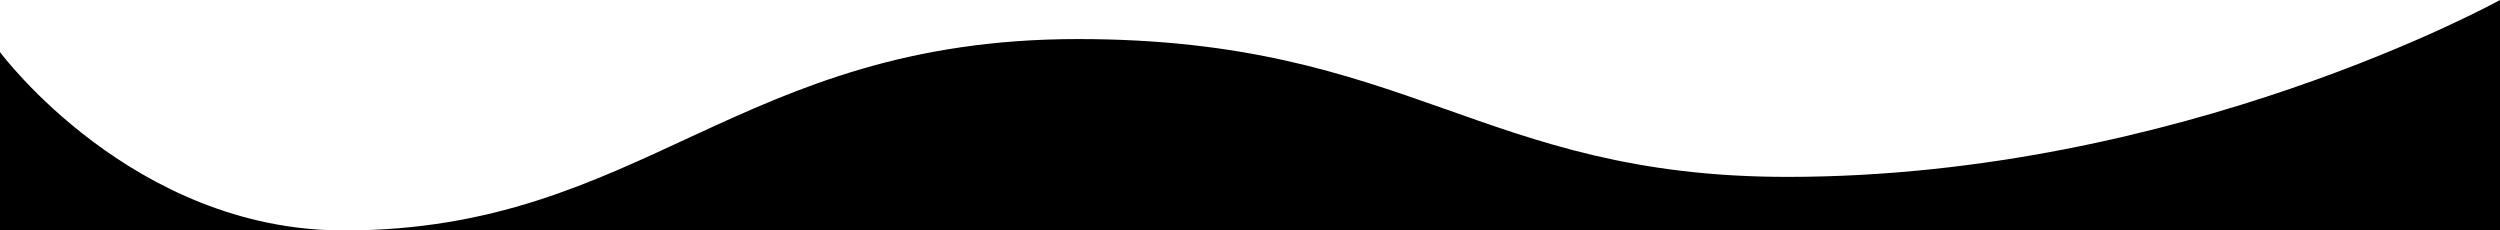 <svg xmlns="http://www.w3.org/2000/svg" width="1920" height="177" viewBox="0 0 1920 177">
  <defs>
    <style>
      .cls-1 {
        fill-rule: evenodd;
      }
    </style>
  </defs>
  <path id="Rectangle_819_copy_4" data-name="Rectangle 819 copy 4" class="cls-1" d="M0,734S68.5,797.67,171.935,797.67C267.6,797.67,347.673,684,494,684c141.6,0,302.074,180.069,449.114,180.069C1059.65,864.067,1179.09,694,1310,694c130.03,0,219.58,241.754,321.33,160.96C1848.54,682.494,1920,1034,1920,1034V0s-245.06,135.848-547.31,135.848C1137.3,135.847,1082.59,30,828,30,566.007,30,494.165,177,264,177,101.445,177,0,40,0,40V734Z"/>
</svg>
